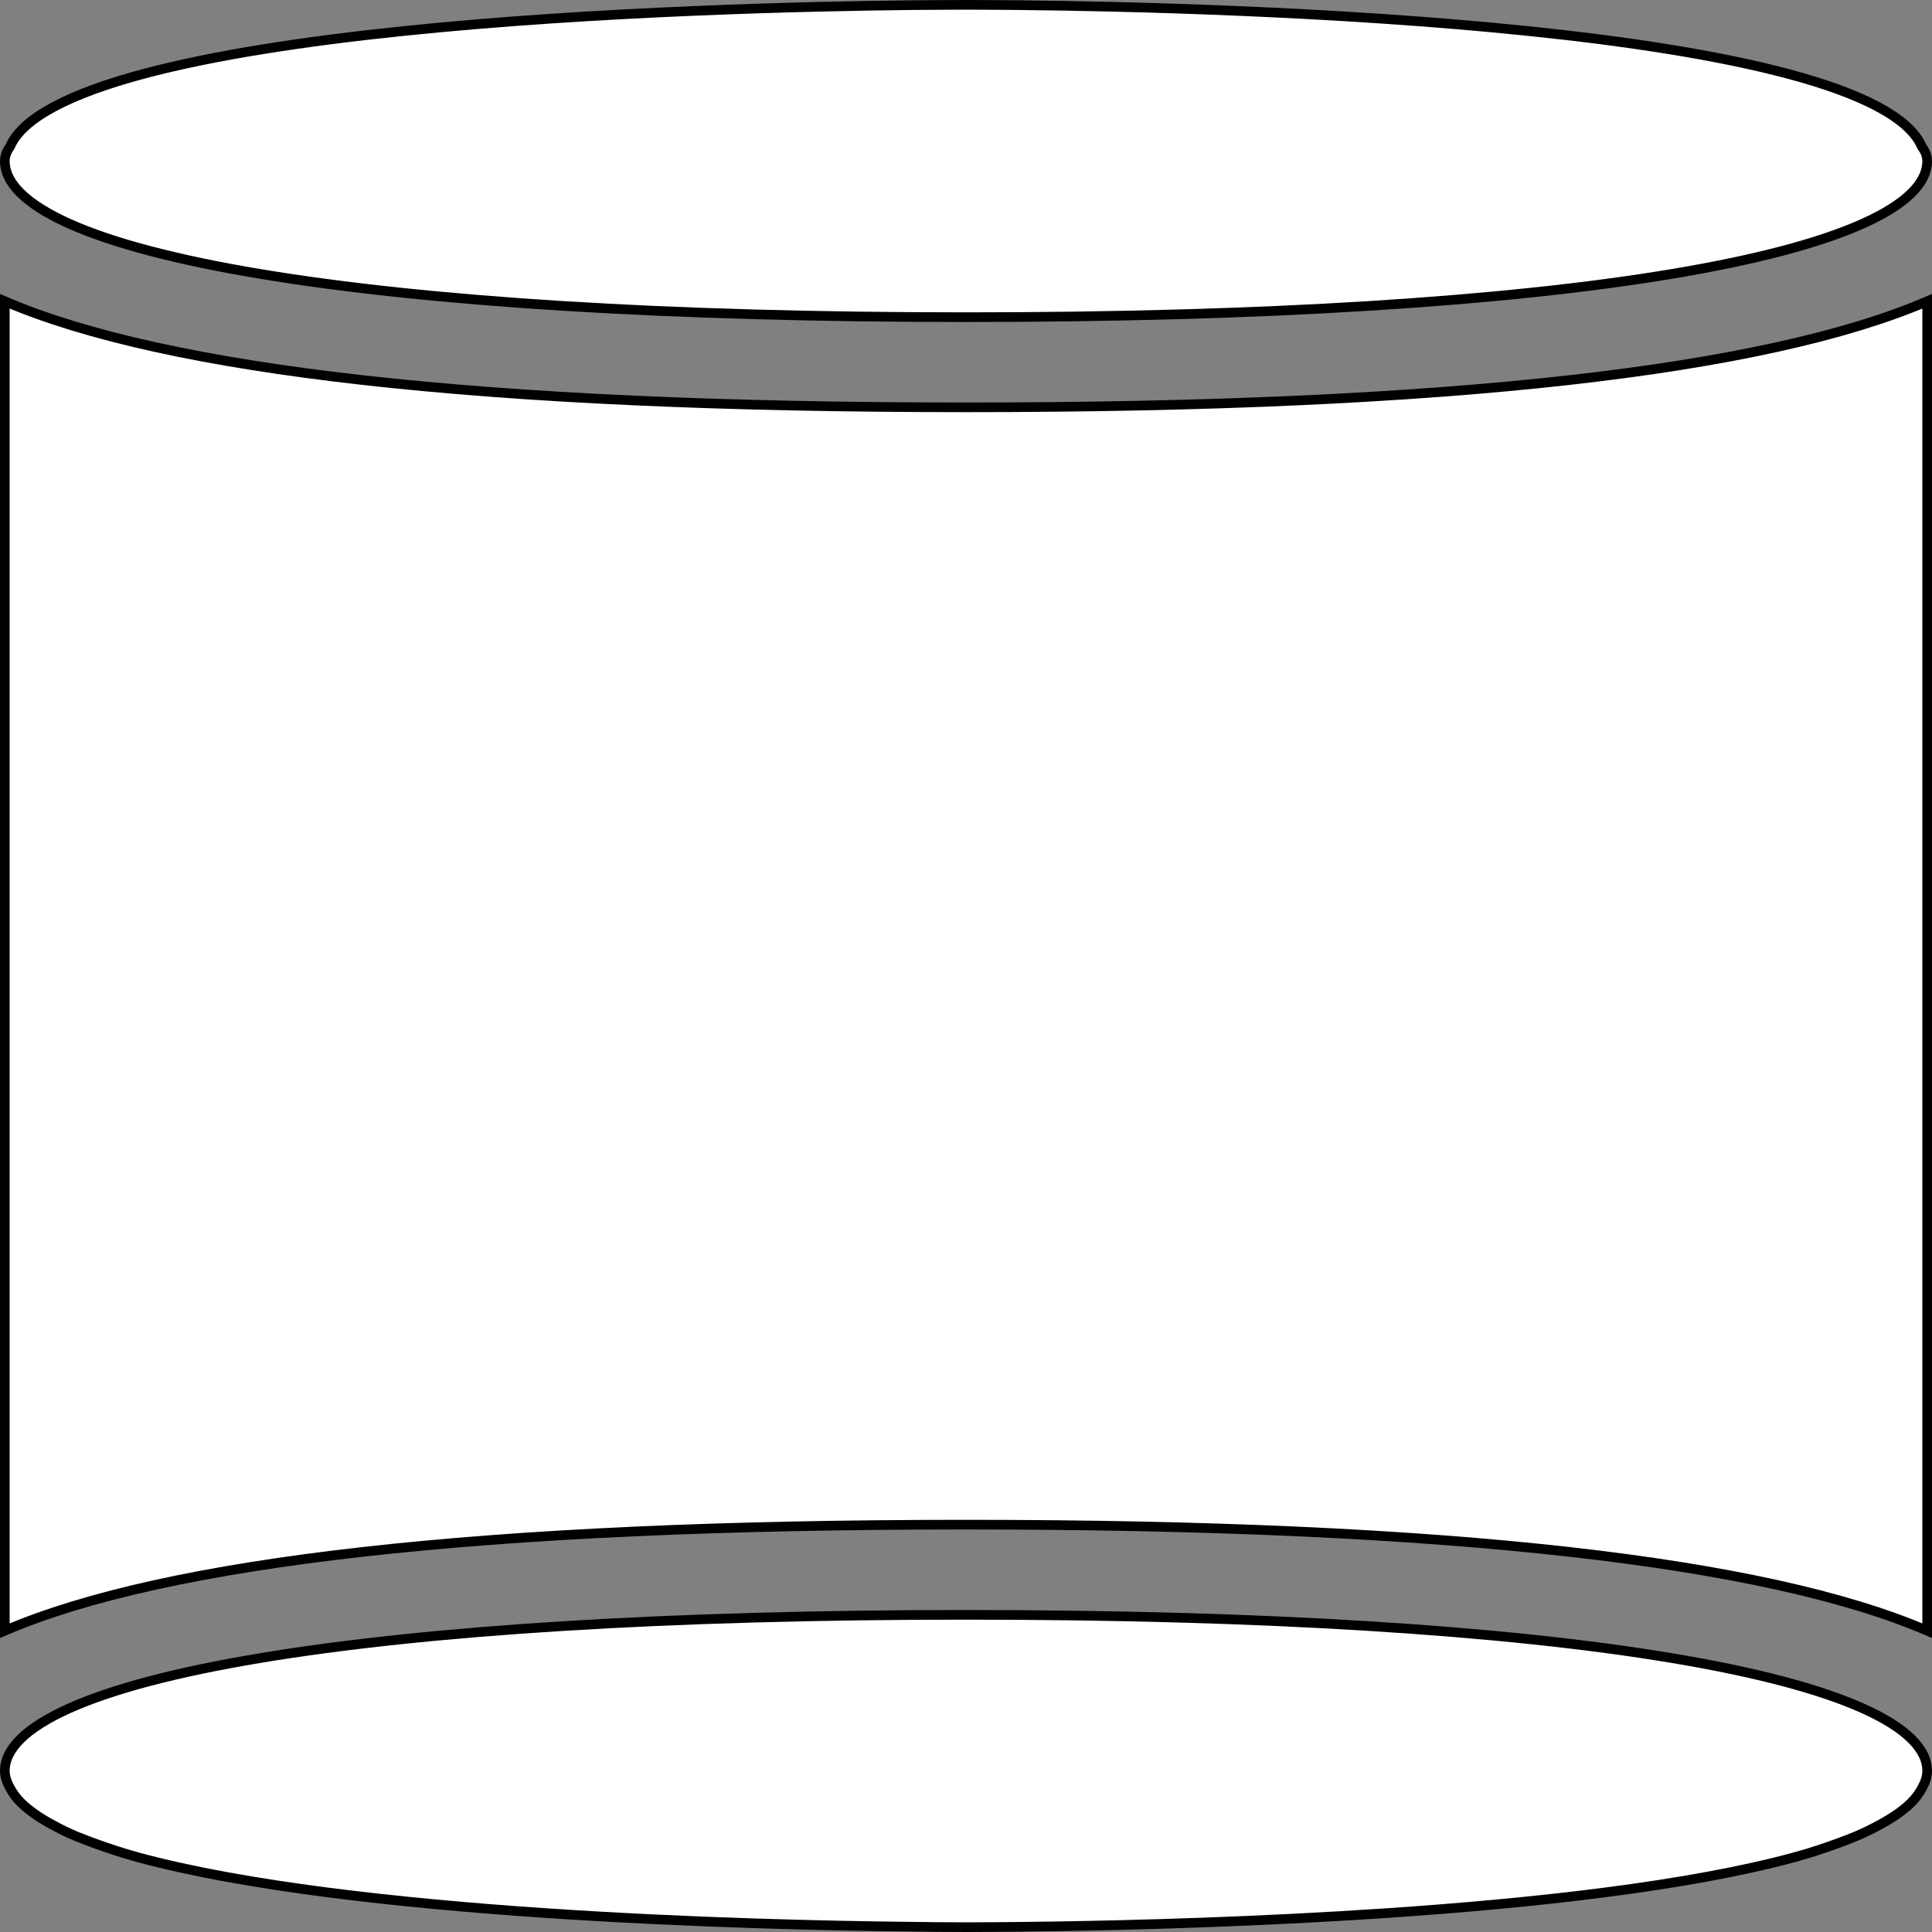 <svg width="200" height="200" viewBox="0 0 200 200" fill="none" xmlns="http://www.w3.org/2000/svg">
<rect x="0" y="0" width="200" height="200" fill="#808080" stroke="none"/>
<path d="M100 167.167C130.832 167.167 155.801 168.765 173.051 171.641C181.68 173.079 188.347 174.833 192.845 176.851C195.094 177.86 196.772 178.923 197.881 180.022C198.985 181.117 199.5 182.22 199.5 183.334C199.5 184.057 199.199 184.757 198.72 185.518C198.55 185.776 198.376 186.021 198.173 186.255L198.17 186.259C197.745 186.756 197.158 187.253 196.476 187.74C195.941 188.113 195.345 188.487 194.675 188.853C193.894 189.274 193.085 189.689 192.158 190.08C191.605 190.31 190.999 190.541 190.39 190.765C188.949 191.295 187.463 191.798 185.769 192.26V192.261C185.733 192.269 185.704 192.276 185.686 192.281C185.668 192.287 185.668 192.287 185.66 192.289L185.645 192.293C174.633 195.271 158.735 197.02 143.541 198.046C130.255 198.943 117.537 199.285 109.15 199.415L105.832 199.459C103.892 199.476 101.996 199.5 100 199.5C98.016 199.5 96.107 199.475 94.156 199.45H94.155C86.072 199.363 71.63 199.063 56.446 198.038C41.253 197.012 25.354 195.262 14.343 192.284L14.331 192.281L14.328 192.28C14.326 192.28 14.322 192.279 14.315 192.276C14.306 192.274 14.29 192.269 14.273 192.264C14.262 192.26 14.248 192.256 14.231 192.252H14.232C12.554 191.791 11.057 191.281 9.615 190.759H9.616C8.991 190.52 8.384 190.302 7.845 190.073L7.841 190.072L7.167 189.779C6.513 189.481 5.913 189.167 5.329 188.846L5.323 188.843L4.836 188.572C4.52 188.39 4.222 188.205 3.939 188.018L3.528 187.735C2.854 187.245 2.266 186.756 1.828 186.249L1.827 186.247C1.623 186.013 1.45 185.767 1.28 185.509C0.81 184.751 0.5 184.054 0.5 183.334C0.5 182.22 1.015 181.117 2.119 180.022C3.228 178.923 4.906 177.86 7.155 176.851C11.653 174.833 18.32 173.079 26.949 171.641C44.199 168.765 69.168 167.167 100 167.167Z" fill="white" stroke="black" stroke-width="1"/>
<path d="M99.999 0.5C101.899 0.5 103.7 0.524 105.557 0.532V0.533C116.146 0.646 138.156 1.139 158.225 3.216C168.261 4.254 177.792 5.688 185.161 7.66C188.846 8.647 191.971 9.763 194.341 11.021C196.724 12.287 198.273 13.659 198.917 15.118L198.938 15.167L198.97 15.211C199.313 15.682 199.499 16.165 199.499 16.666C199.499 17.779 198.985 18.883 197.881 19.977C196.772 21.077 195.094 22.14 192.845 23.149C188.347 25.168 181.679 26.921 173.05 28.359C155.8 31.235 130.831 32.833 99.999 32.833C69.168 32.833 44.199 31.235 26.949 28.359C18.32 26.921 11.652 25.167 7.154 23.149C4.905 22.14 3.227 21.077 2.118 19.977C1.015 18.883 0.5 17.78 0.5 16.667C0.5 16.165 0.687 15.679 1.021 15.204L1.05 15.164L1.069 15.118C1.714 13.658 3.263 12.286 5.646 11.02C8.015 9.76 11.14 8.643 14.825 7.656C22.194 5.683 31.725 4.251 41.762 3.213C61.83 1.137 83.839 0.645 94.429 0.532C96.298 0.524 98.099 0.5 99.999 0.5Z" fill="white" stroke="black" stroke-width="1"/>
<path d="M199.5 168.809C191.094 165.202 178.753 162.486 162.524 160.658C145.828 158.777 124.979 157.831 100 157.831C75.02 157.831 54.175 158.777 37.48 160.658C21.252 162.487 8.911 165.202 0.5 168.809V31.188C8.912 34.794 21.253 37.51 37.48 39.338C54.176 41.219 75.021 42.166 100 42.166C124.979 42.166 145.828 41.219 162.524 39.338C178.754 37.51 191.094 34.794 199.5 31.188V168.809Z" fill="white" stroke="black" stroke-width="1"/>
</svg>
